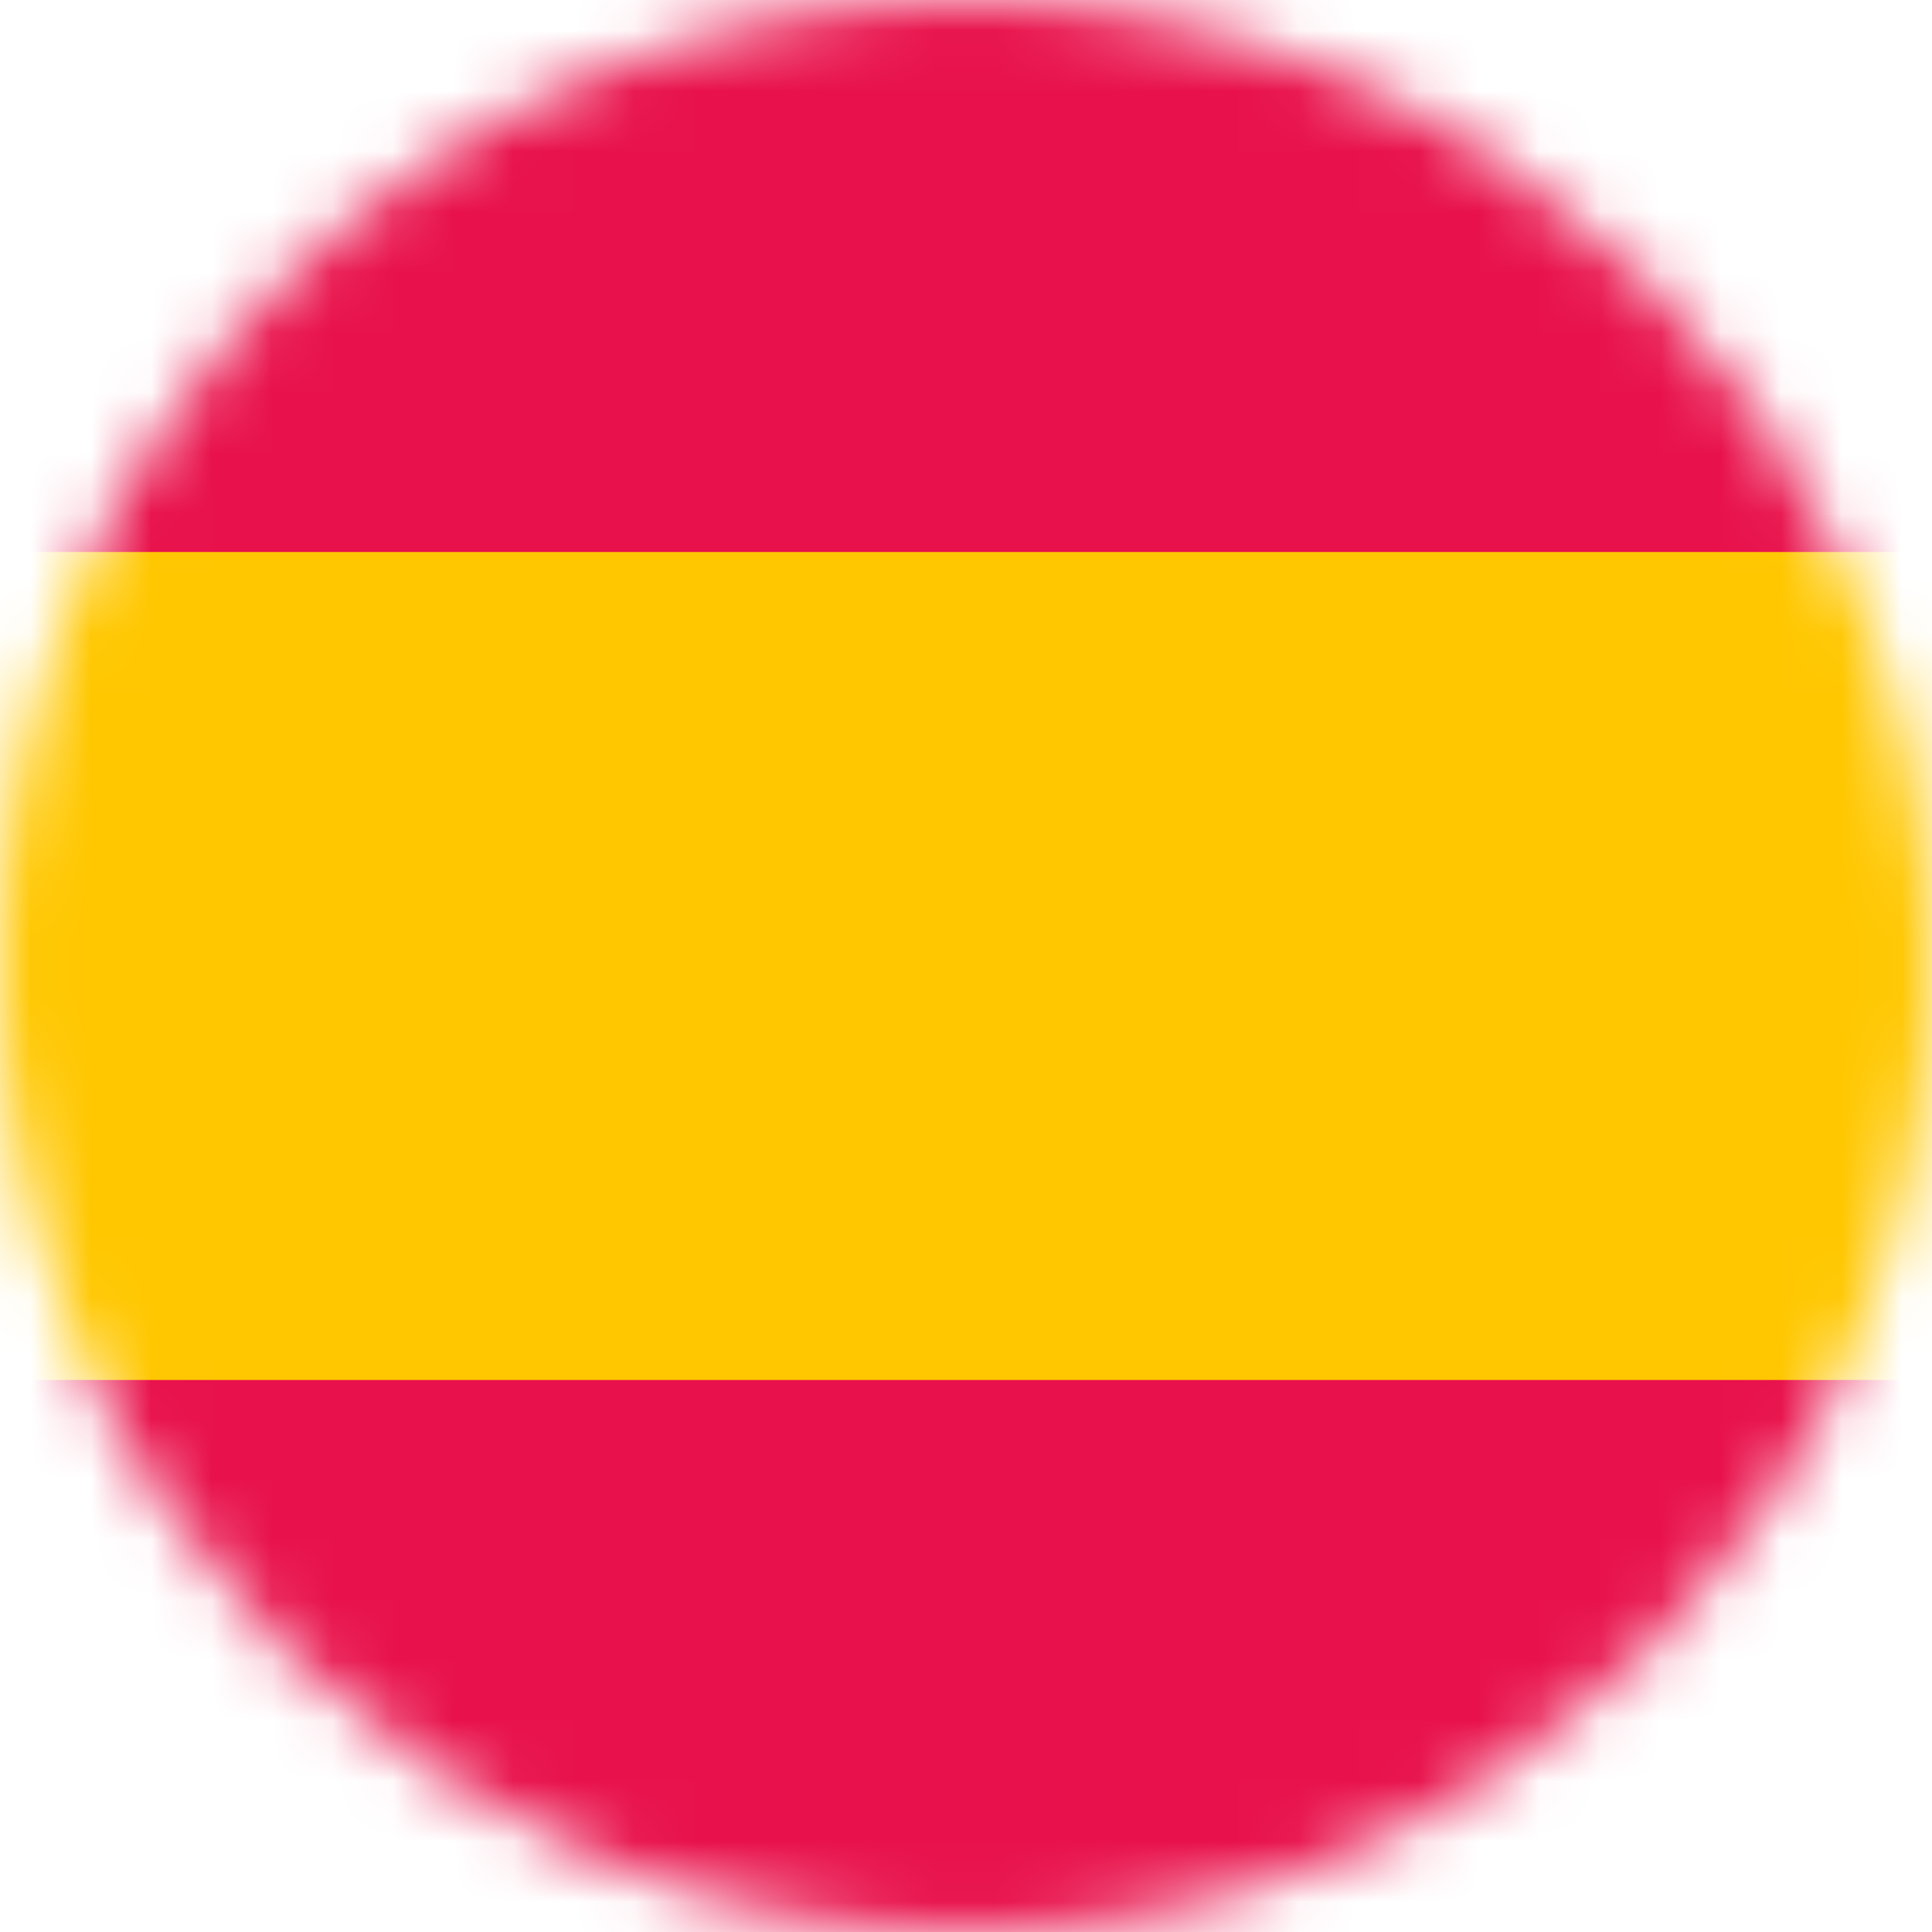 <svg width="32" height="32" viewBox="0 0 32 32" fill="none" xmlns="http://www.w3.org/2000/svg">
<g clip-path="url(#clip0_405_1017)">
<mask id="mask0_405_1017" style="mask-type:alpha" maskUnits="userSpaceOnUse" x="0" y="0" width="32" height="32">
<path d="M32 16C32 24.837 24.837 32 16 32C7.163 32 7.72516e-07 24.837 0 16C-7.72516e-07 7.163 7.163 7.72516e-07 16 0C24.837 -7.72516e-07 32 7.163 32 16Z" fill="#E8114B"/>
</mask>
<g mask="url(#mask0_405_1017)">
<path d="M32 32L0 32L-2.79753e-06 2.79753e-06L32 0L32 32Z" fill="#E8114B"/>
<path d="M32 22.857L-3.8147e-06 22.857L-5.01364e-06 9.143L32 9.143L32 22.857Z" fill="#FFC700"/>
</g>
</g>
<defs>
<clipPath id="clip0_405_1017">
<rect width="32" height="32" fill="white"/>
</clipPath>
</defs>
</svg>
